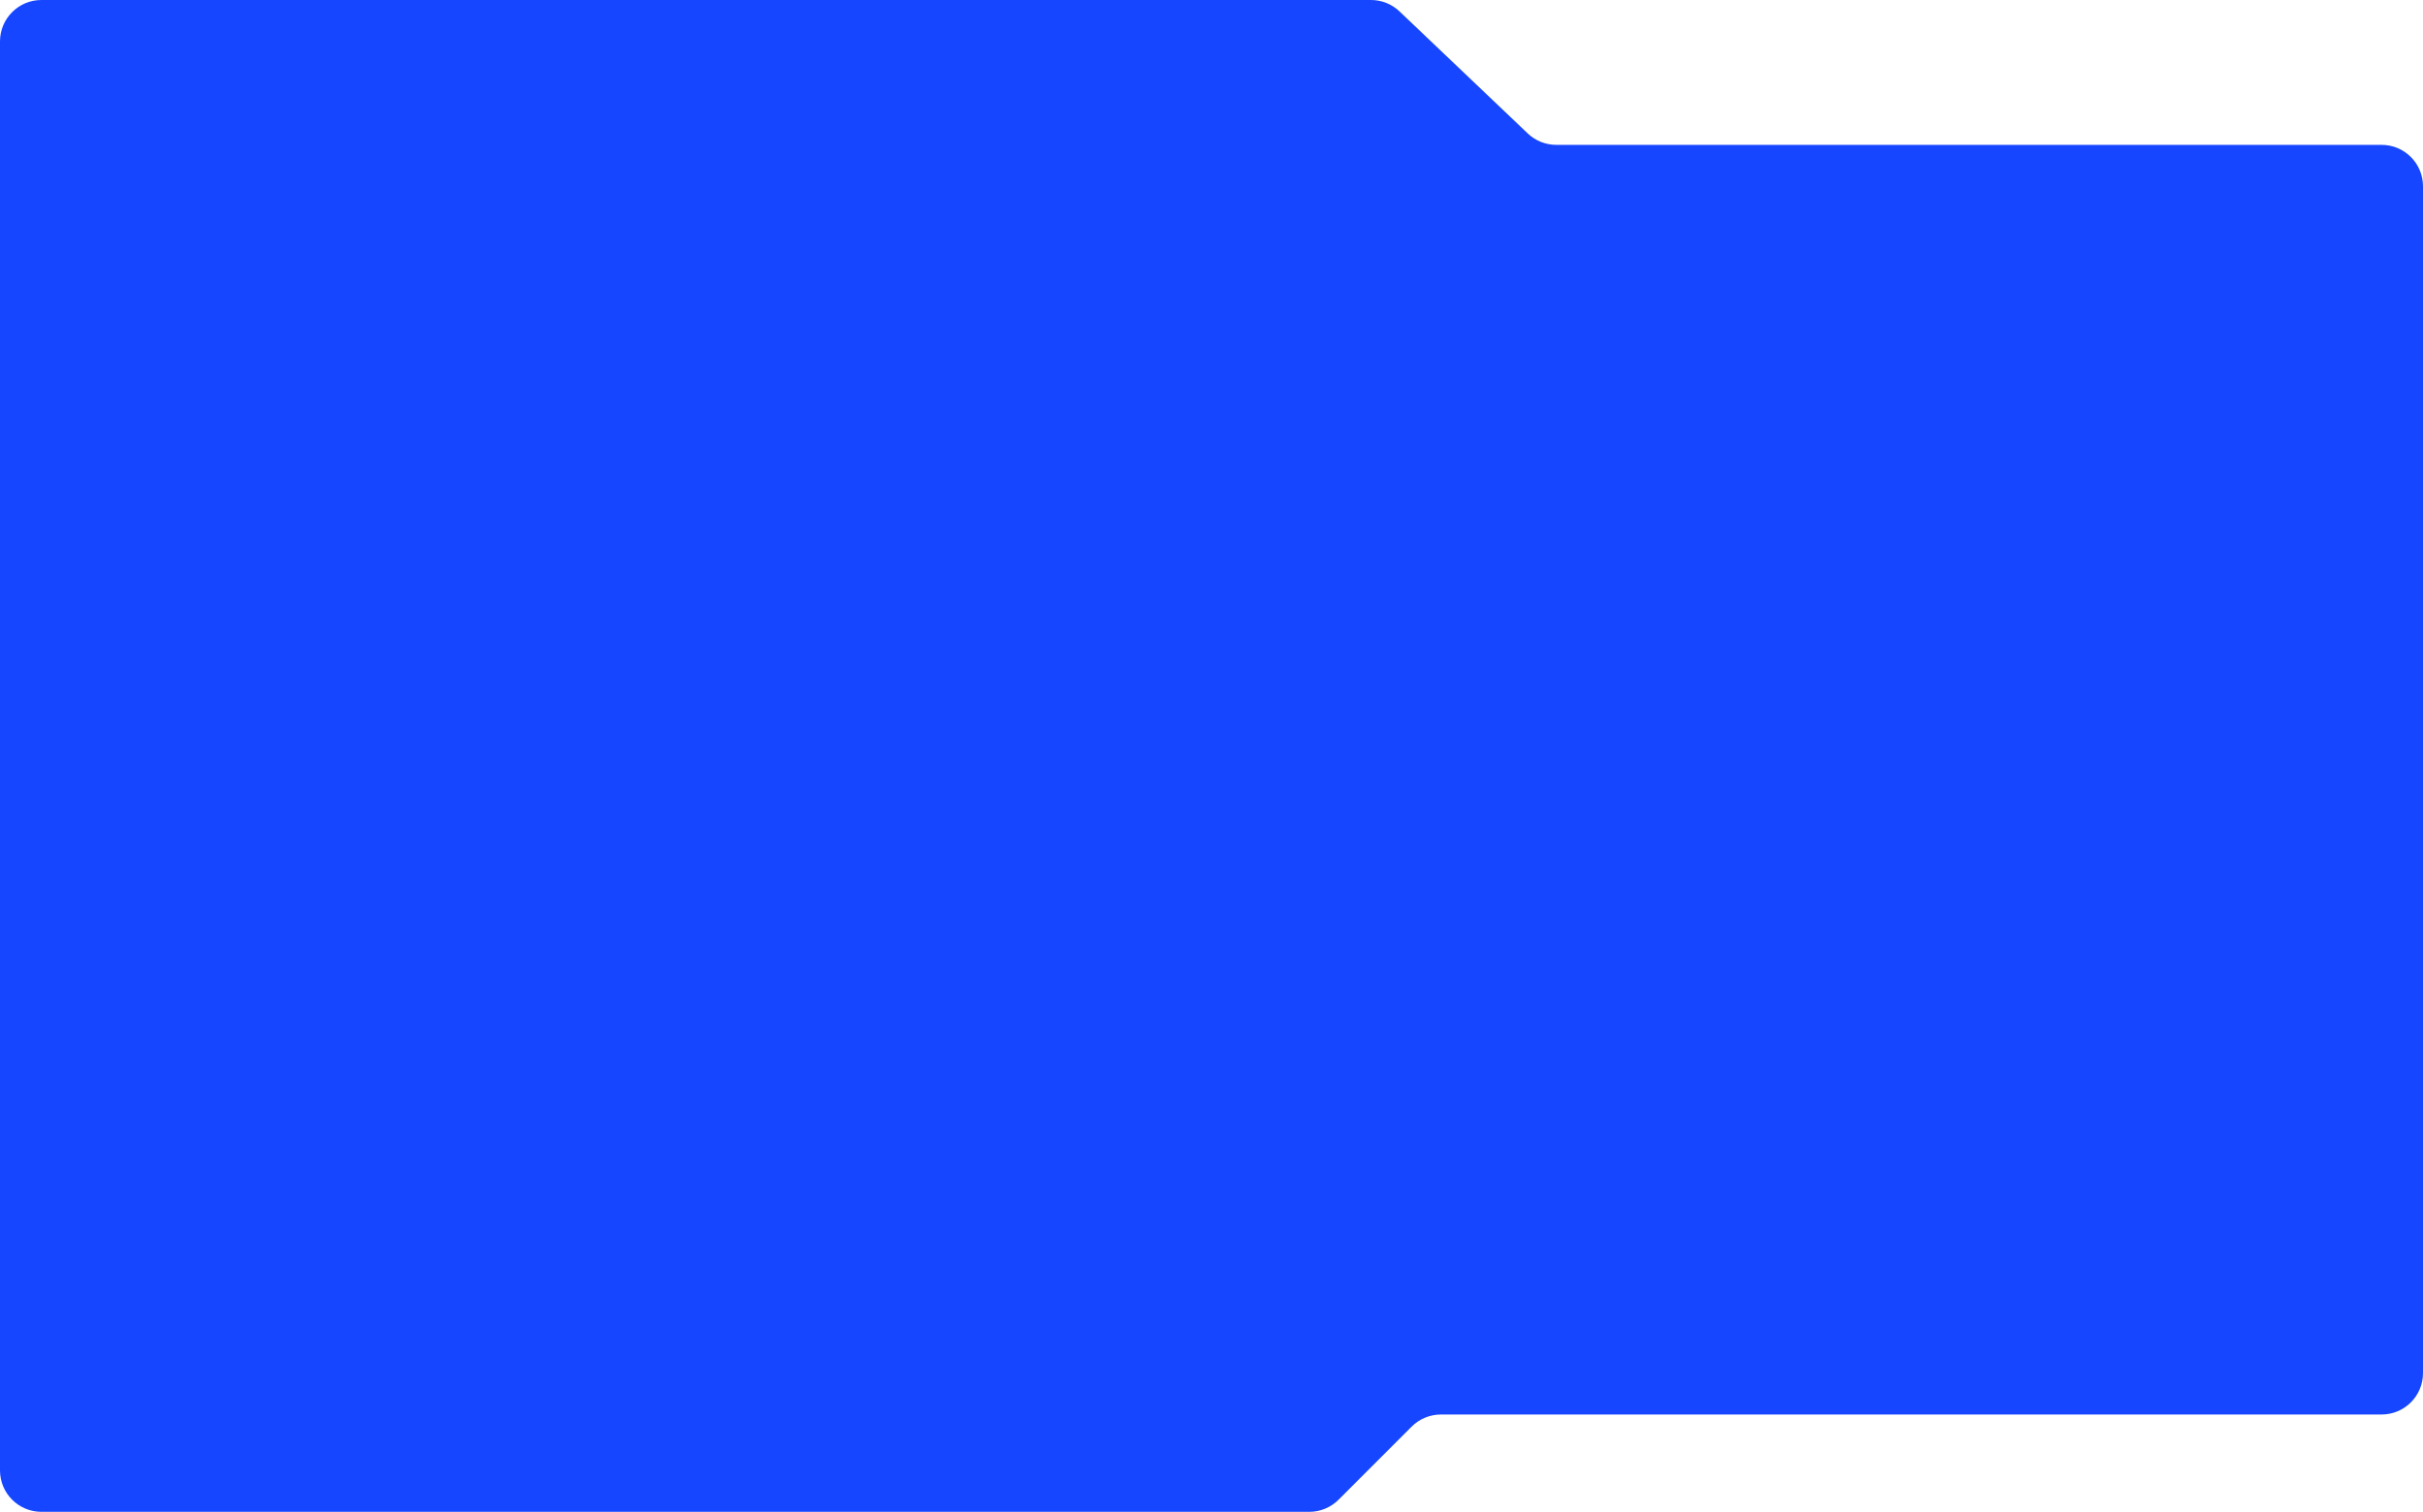 <?xml version="1.0" encoding="UTF-8"?> <svg xmlns="http://www.w3.org/2000/svg" width="1170" height="730" viewBox="0 0 1170 730" fill="none"> <path fill-rule="evenodd" clip-rule="evenodd" d="M675.792 5.512C672.074 1.974 667.137 0 662.004 0H20C8.954 0 0 8.954 0 20V710C0 721.046 8.954 730 20 730H632.216C637.52 730 642.607 727.893 646.358 724.142L681.642 688.858C685.393 685.107 690.48 683 695.784 683H1150C1161.05 683 1170 674.046 1170 663V89.95C1170 78.904 1161.05 69.95 1150 69.95H751.496C746.363 69.95 741.426 67.976 737.708 64.437L675.792 5.512Z" fill="#1646FF"></path> </svg> 